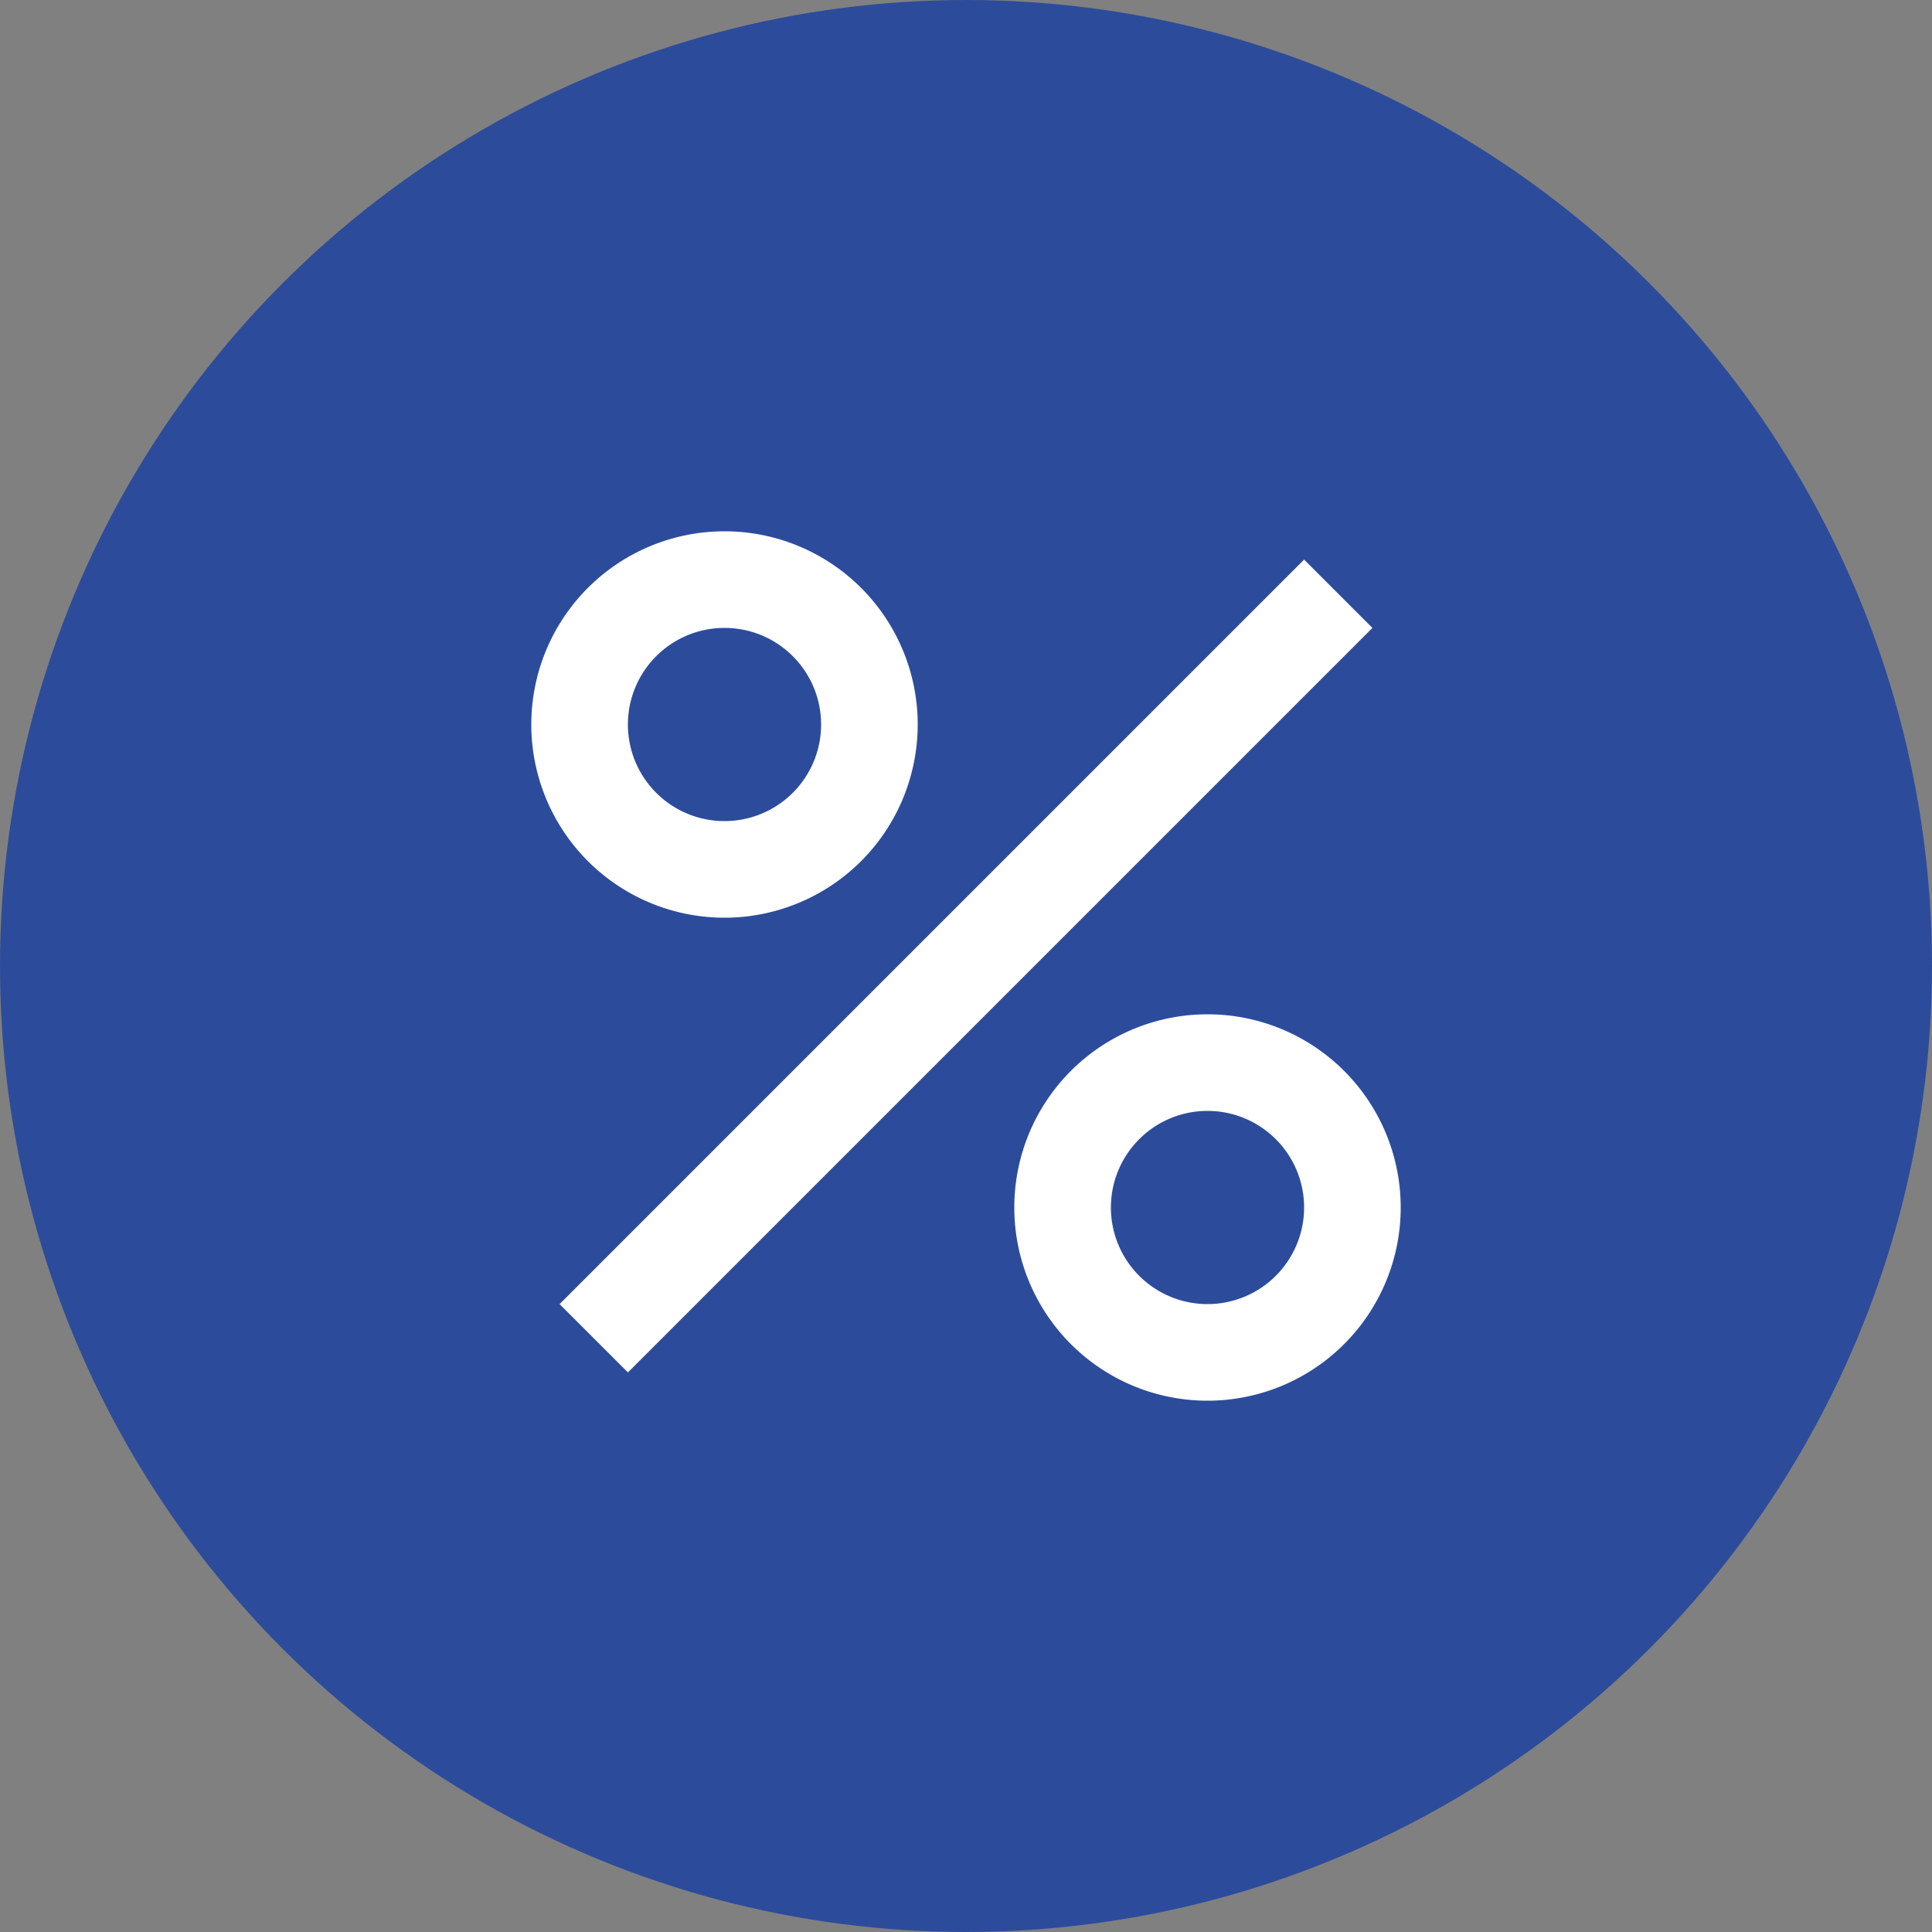 <?xml version="1.0" encoding="UTF-8"?>
<svg xmlns="http://www.w3.org/2000/svg" width="40" height="40" viewBox="0 0 40 40">
  <rect x="0" y="0" width="40" height="40" fill="#808080" stroke="none"/>
  <g data-name="Icon / Industries / Market Research" transform="translate(-868 -5375)">
    <circle data-name="Ellipse 192" cx="20" cy="20" r="20" transform="translate(868 5375)" style="fill:#2c4c9b"></circle>
    <path data-name="Path 80553" d="M0 0h24v24H0z" style="fill:none" transform="translate(876 5383)"></path>
    <path data-name="Rectangle 7633" transform="rotate(-45 6960.584 1639.246)" style="fill:#fff" d="M0 0h21.799v2H0z"></path>
    <path data-name="Path 80554" d="M10 14a4 4 0 1 0-4-4 4 4 0 0 0 4 4zm0-6a2 2 0 1 1-2 2 2 2 0 0 1 2-2z" transform="translate(873 5380)" style="fill:#fff"></path>
    <path data-name="Path 80555" d="M30 34a4 4 0 1 0-4-4 4 4 0 0 0 4 4zm0-6a2 2 0 1 1-2 2 2 2 0 0 1 2-2z" transform="translate(863 5370)" style="fill:#fff"></path>
  </g>
</svg>
